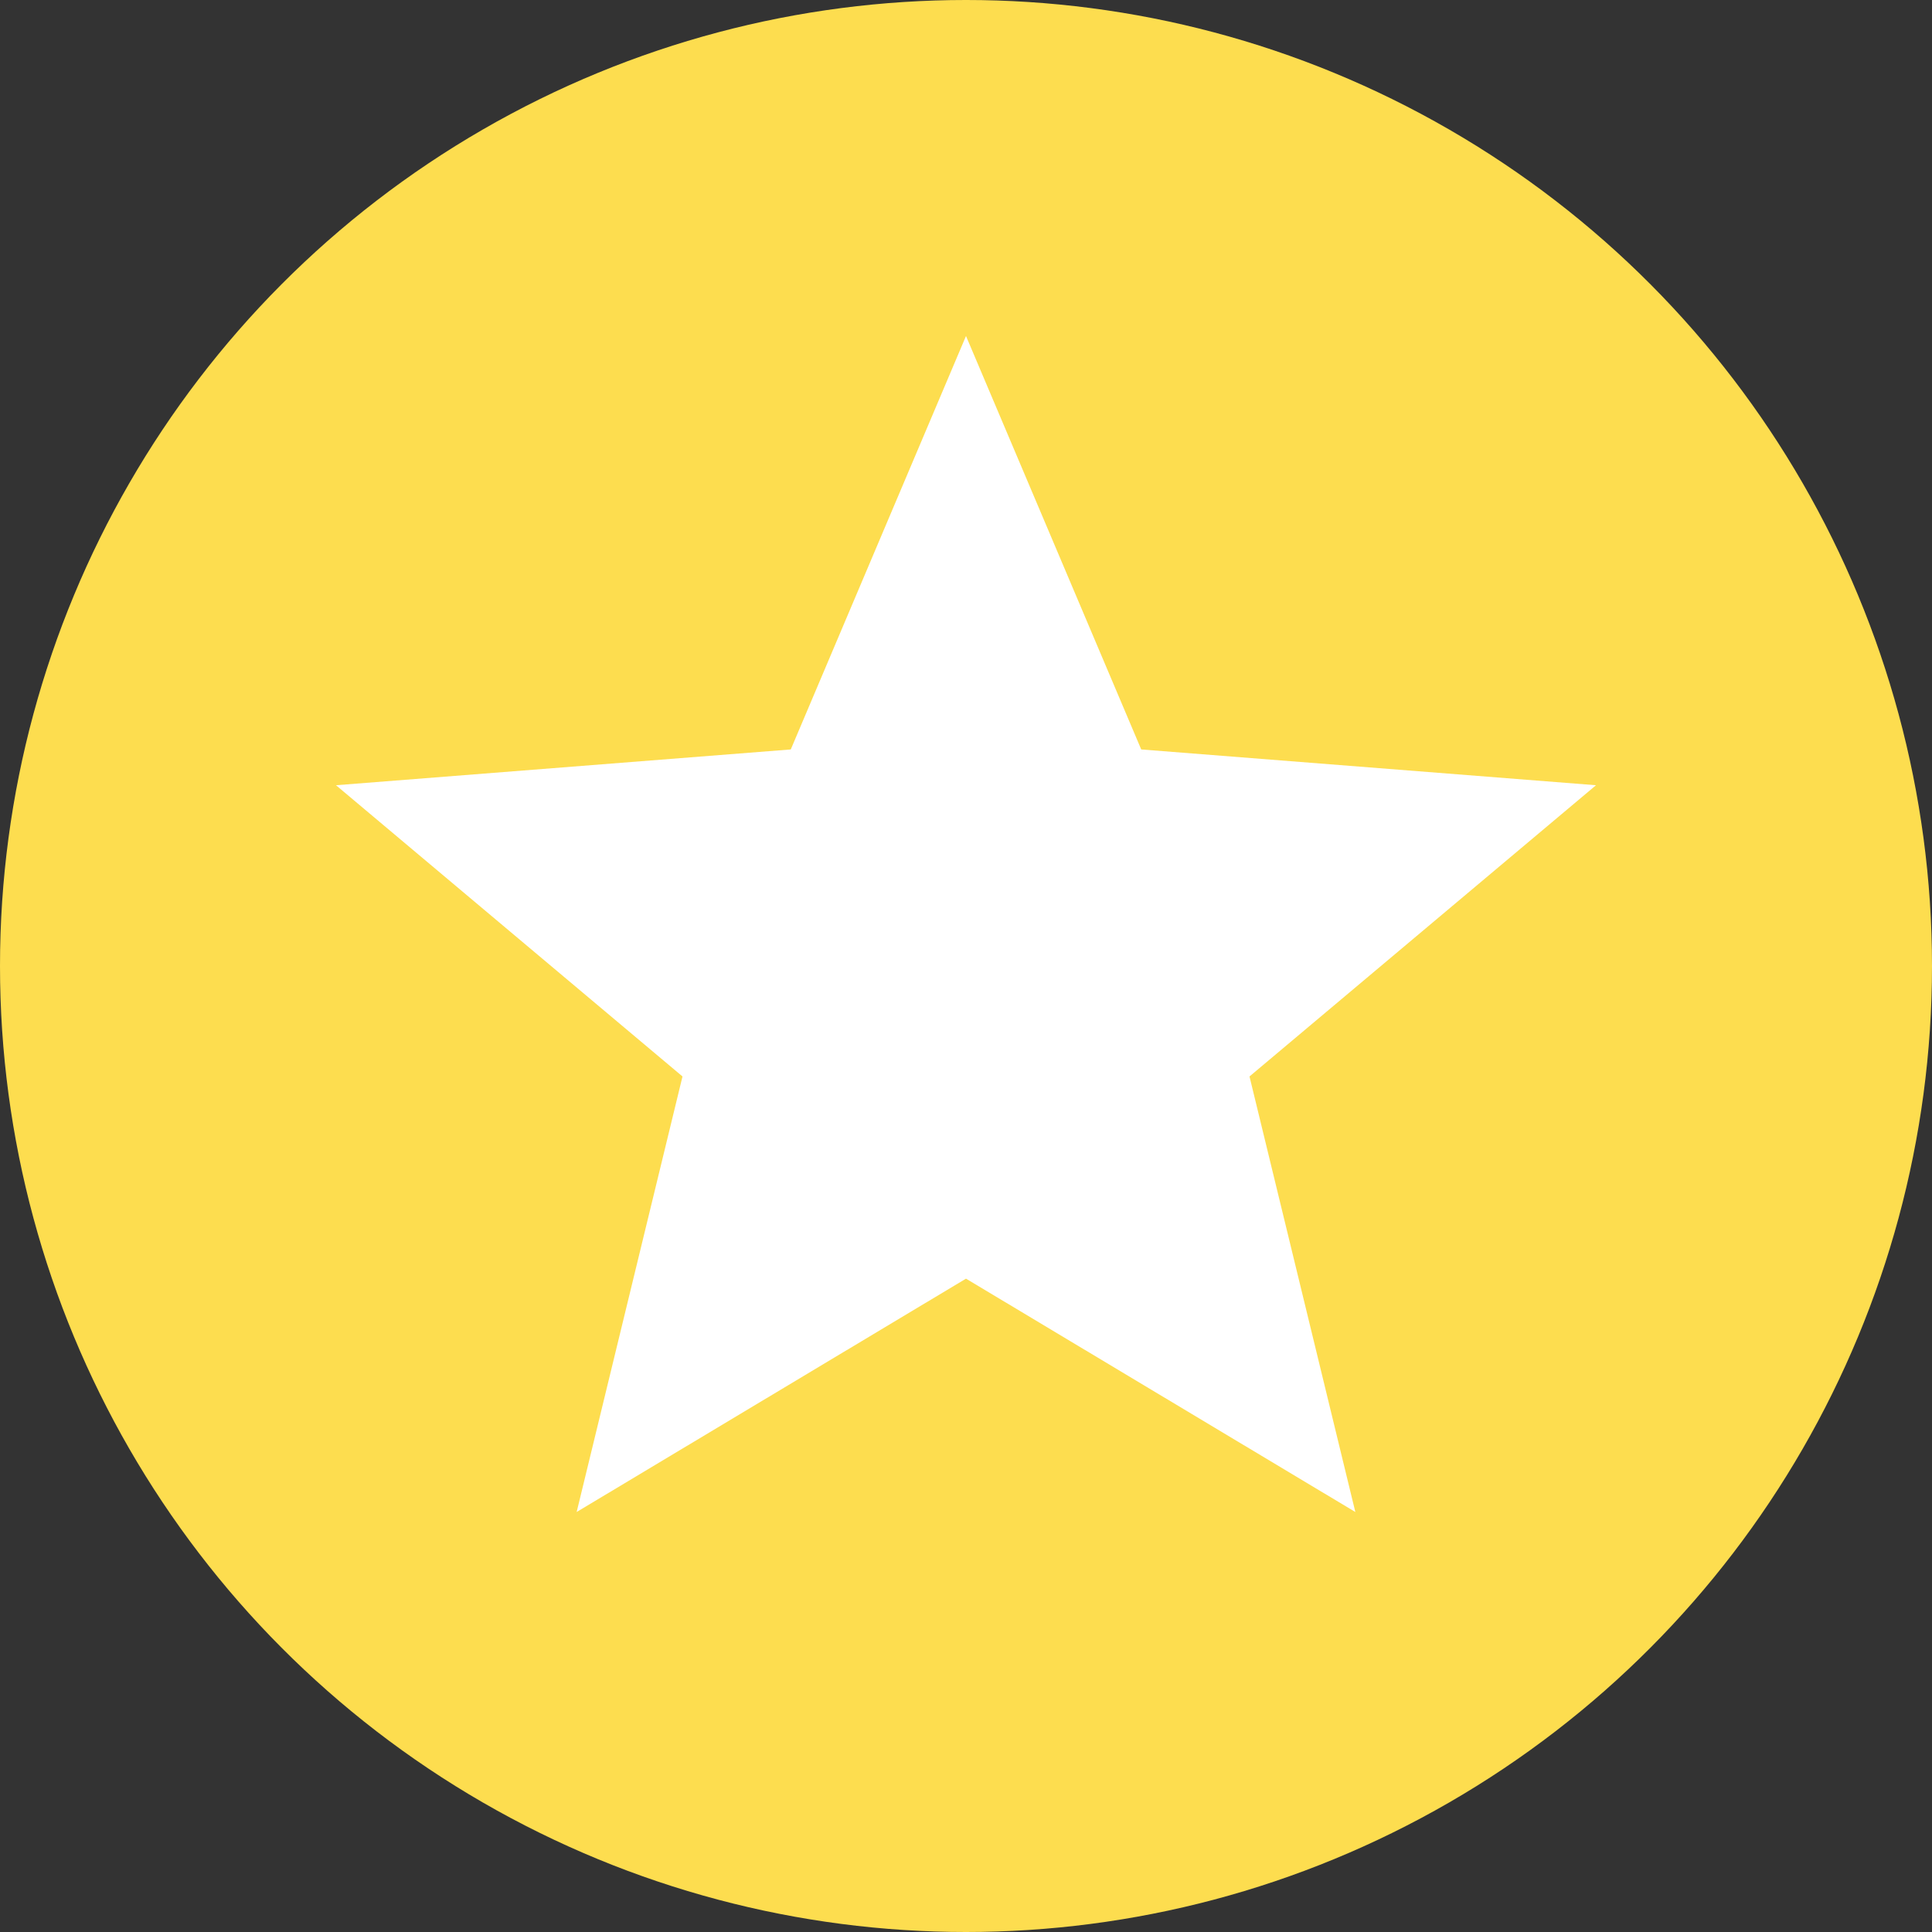 <?xml version="1.0" encoding="UTF-8"?> <svg xmlns="http://www.w3.org/2000/svg" width="23" height="23" viewBox="0 0 23 23" fill="none"><rect x="0" y="0" width="23" height="23" fill="#333333" stroke="none"/> <circle cx="11.5" cy="11.5" r="11.5" fill="#FDDD4F"></circle> <path d="M11.5 4L13.586 8.922L19 9.348L14.875 12.815L16.135 18L11.5 15.222L6.865 18L8.125 12.815L4 9.348L9.414 8.922L11.5 4Z" fill="white"></path> </svg> 